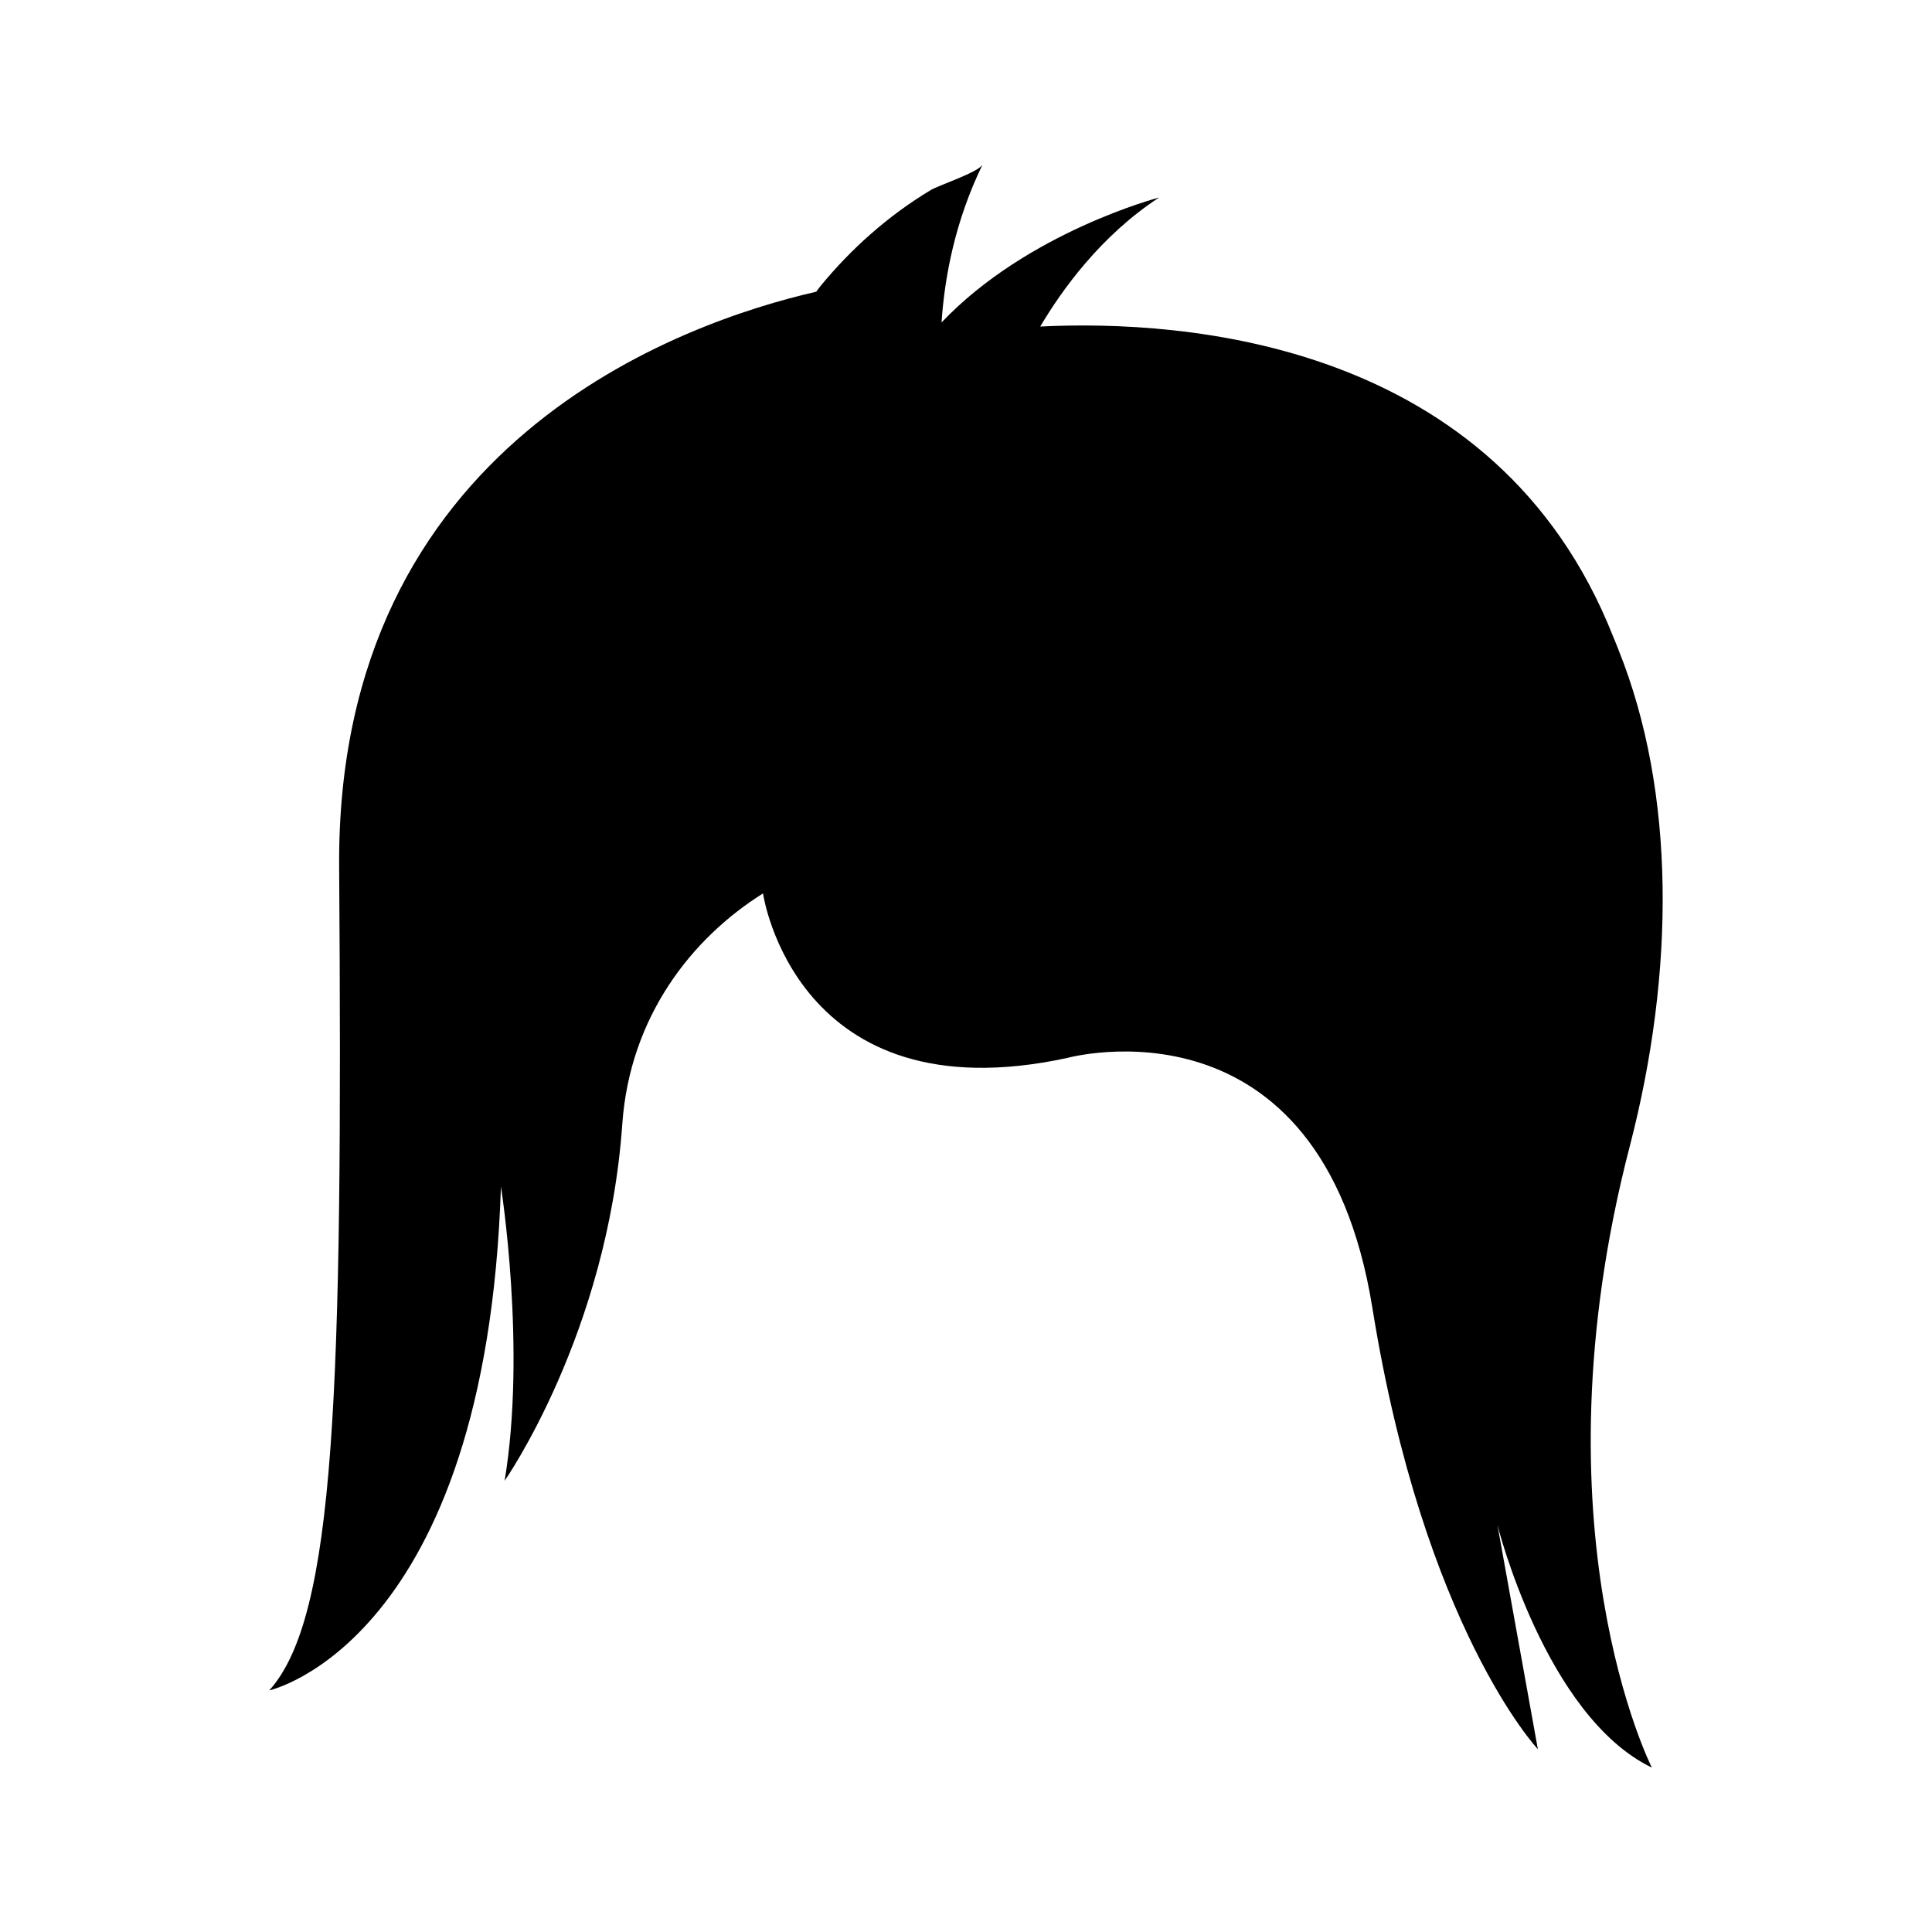 <?xml version="1.0" encoding="UTF-8"?>
<!-- The Best Svg Icon site in the world: iconSvg.co, Visit us! https://iconsvg.co -->
<svg fill="#000000" width="800px" height="800px" version="1.1" viewBox="144 144 512 512" xmlns="http://www.w3.org/2000/svg">
 <path d="m575.91 447.75c11.992-46.191 12.188-93.766-2.992-131.54l0.012 0.008c-0.121-0.332-0.266-0.629-0.387-0.957-0.363-0.883-0.699-1.777-1.078-2.648-31.047-78.48-114.05-83.945-151.79-82.078 5.754-9.738 16.09-24.117 31.504-34.195 0 0-34.867 9.102-57.66 33.117 0.816-12.188 3.613-26.934 10.887-41.887-1.004 2.062-11.59 5.504-13.723 6.785-11.16 6.703-21.09 15.492-29.324 25.559-0.367 0.449-0.695 0.941-1.059 1.398-35.566 8.148-127.21 40.035-126.42 152.38 0.973 139.35-0.973 198.79-18.516 218.28 0 0 57.492-12.668 61.391-133.5 0 0 6.82 42.875 0.973 77.957 0 0 27.285-38.977 31.184-94.52 2.008-28.598 18.512-49.371 37.293-61.141 0 0 8.508 59.191 80.617 43.602 0 0 67.238-18.516 80.879 66.262s43.852 116.93 43.852 116.93l-10.719-59.441s12.668 50.672 40.926 64.312c-0.004-0.004-32.16-63.344-5.852-164.68z"/>
</svg>